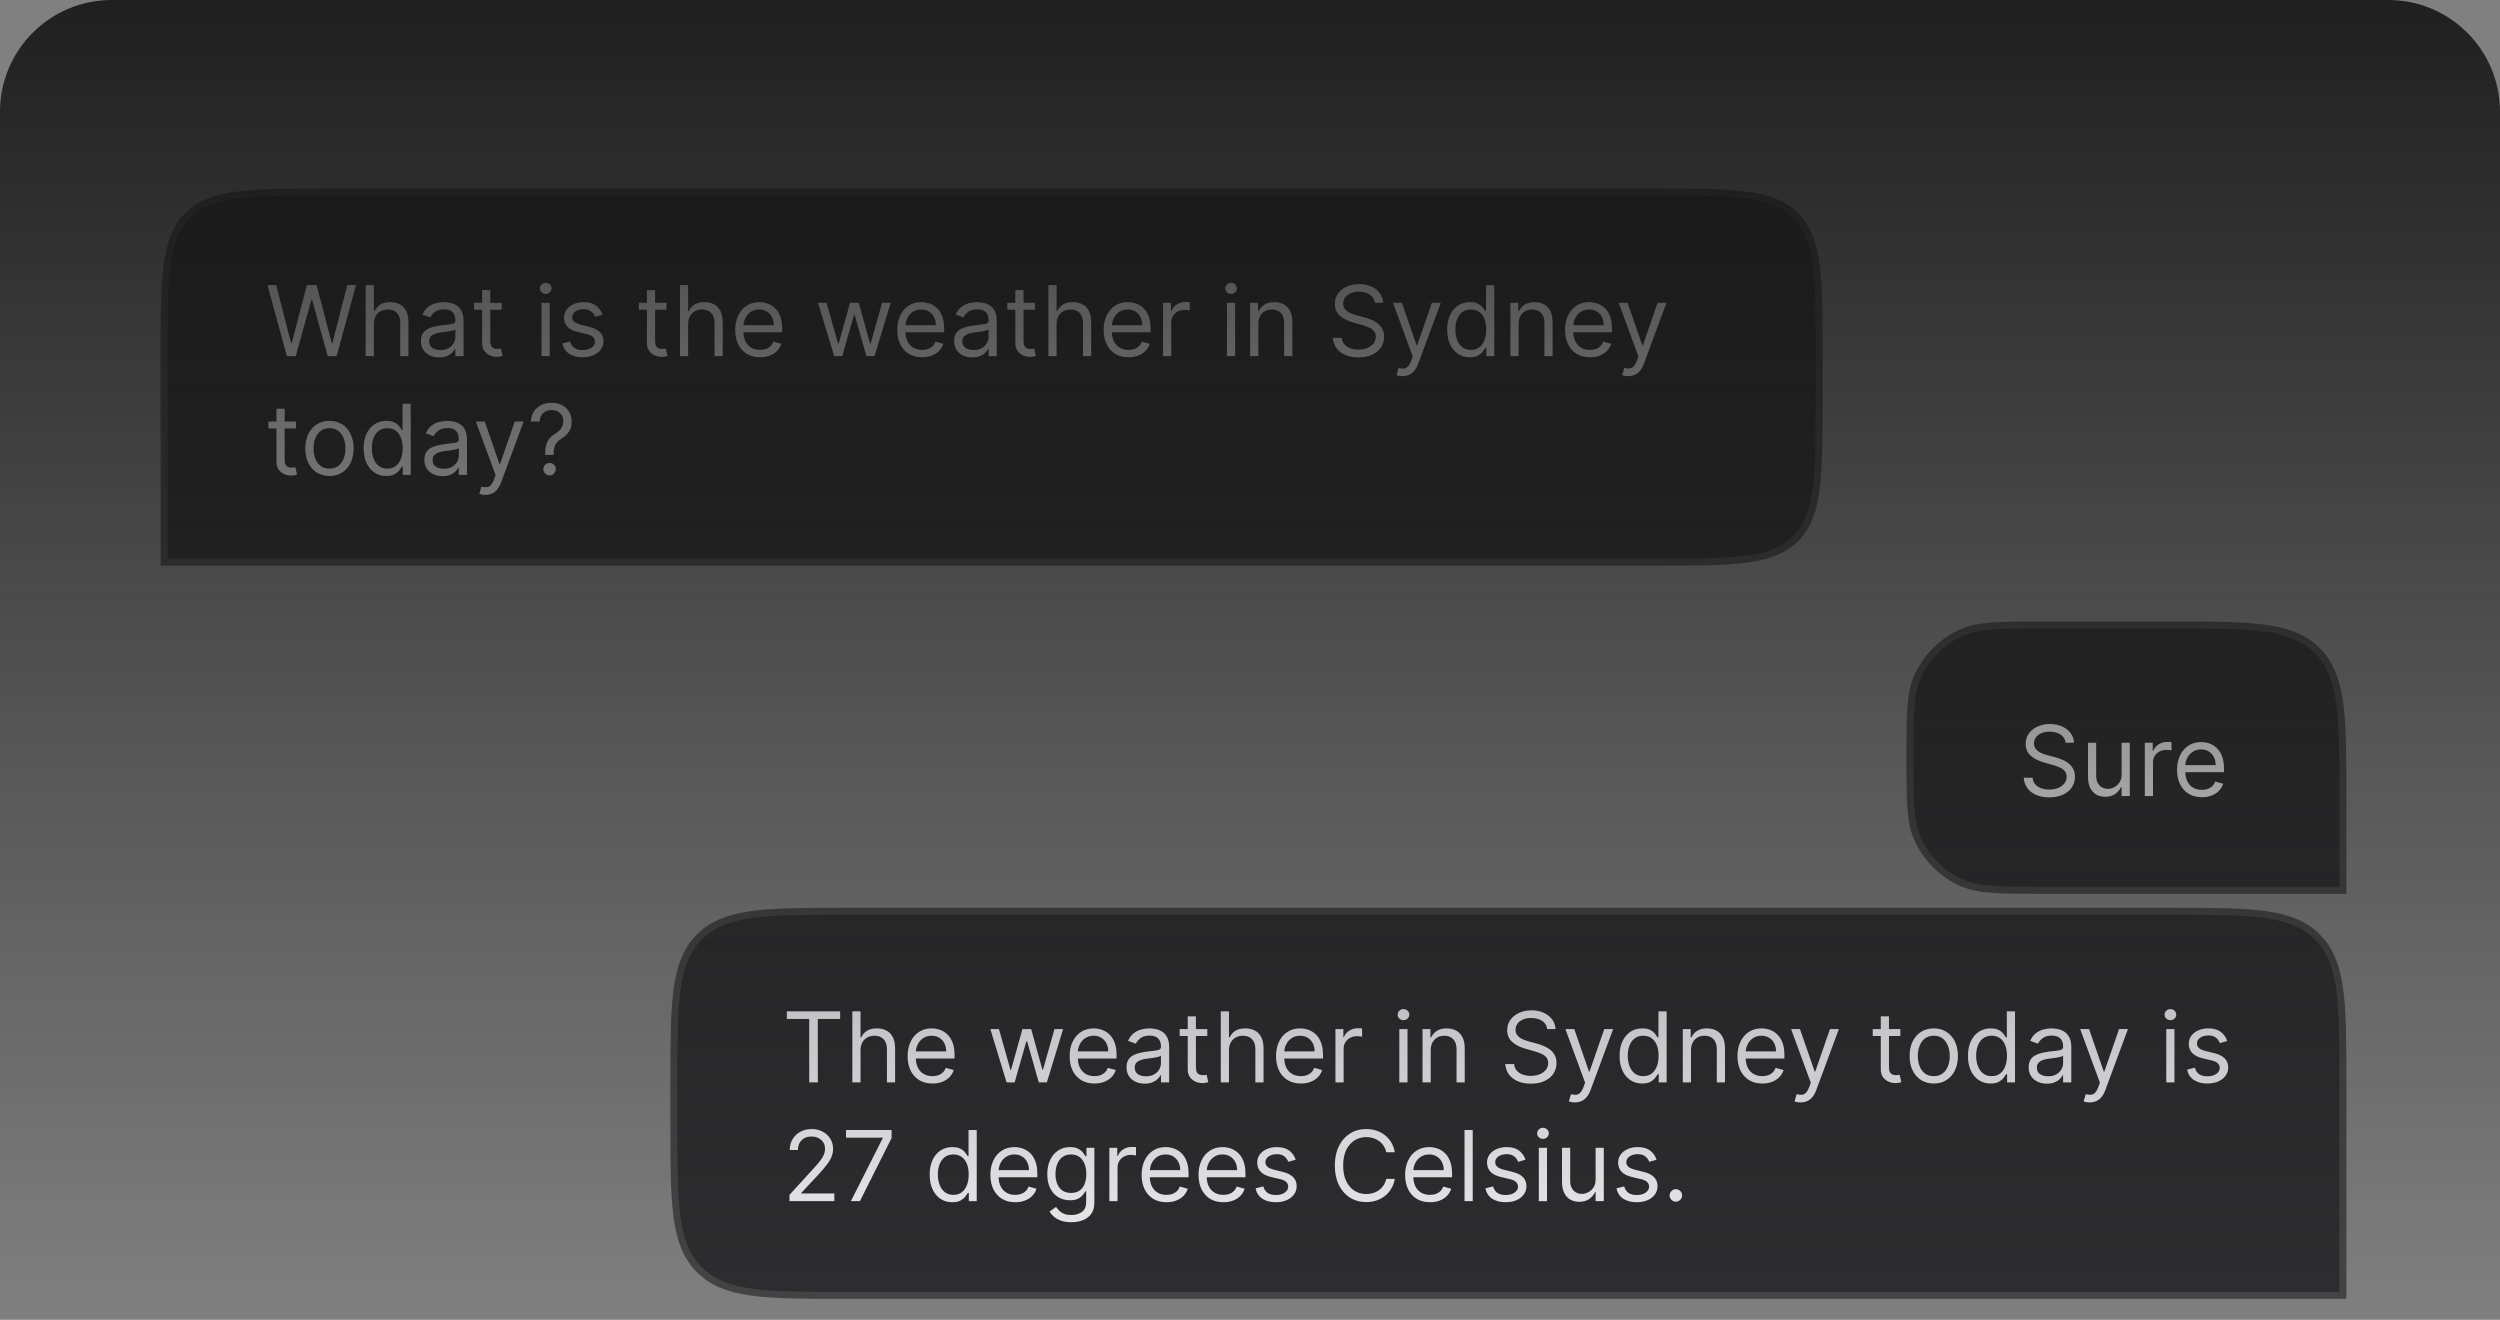 <svg width="358" height="189" viewBox="0 0 358 189" fill="none" xmlns="http://www.w3.org/2000/svg">
<rect x="0" y="0" width="358" height="189" fill="#808080" stroke="none"/>
<path d="M47 27.5H237C242.671 27.5 246.874 27.501 250.101 27.935C253.313 28.367 255.483 29.219 257.132 30.868C258.781 32.517 259.633 34.687 260.065 37.899C260.499 41.126 260.5 45.329 260.5 51V57C260.5 62.671 260.499 66.874 260.065 70.101C259.633 73.313 258.781 75.483 257.132 77.132C255.483 78.781 253.313 79.633 250.101 80.065C246.874 80.499 242.671 80.5 237 80.5H23.5V51C23.5 45.329 23.501 41.126 23.935 37.899C24.367 34.687 25.219 32.517 26.868 30.868C28.517 29.219 30.687 28.367 33.899 27.935C37.126 27.501 41.329 27.5 47 27.5Z" fill="#2D2D2F"/>
<path d="M47 27.5H237C242.671 27.5 246.874 27.501 250.101 27.935C253.313 28.367 255.483 29.219 257.132 30.868C258.781 32.517 259.633 34.687 260.065 37.899C260.499 41.126 260.5 45.329 260.5 51V57C260.5 62.671 260.499 66.874 260.065 70.101C259.633 73.313 258.781 75.483 257.132 77.132C255.483 78.781 253.313 79.633 250.101 80.065C246.874 80.499 242.671 80.5 237 80.5H23.5V51C23.5 45.329 23.501 41.126 23.935 37.899C24.367 34.687 25.219 32.517 26.868 30.868C28.517 29.219 30.687 28.367 33.899 27.935C37.126 27.501 41.329 27.5 47 27.5Z" stroke="#444446"/>
<path d="M41.082 51L38.298 40.818H39.551L41.679 49.111H41.778L43.946 40.818H45.338L47.506 49.111H47.605L49.733 40.818H50.986L48.202 51H46.929L44.682 42.886H44.602L42.355 51H41.082ZM53.536 46.406V51H52.363V40.818H53.536V44.557H53.636C53.815 44.162 54.083 43.849 54.441 43.617C54.802 43.382 55.283 43.264 55.883 43.264C56.403 43.264 56.859 43.369 57.25 43.577C57.641 43.783 57.944 44.099 58.16 44.527C58.379 44.951 58.488 45.492 58.488 46.148V51H57.315V46.227C57.315 45.621 57.157 45.152 56.842 44.82C56.531 44.486 56.098 44.318 55.545 44.318C55.16 44.318 54.816 44.399 54.511 44.562C54.209 44.724 53.97 44.961 53.795 45.273C53.622 45.584 53.536 45.962 53.536 46.406ZM62.882 51.179C62.398 51.179 61.959 51.088 61.564 50.906C61.17 50.72 60.856 50.453 60.624 50.105C60.392 49.754 60.276 49.33 60.276 48.832C60.276 48.395 60.363 48.04 60.535 47.769C60.707 47.493 60.938 47.278 61.226 47.122C61.514 46.966 61.833 46.85 62.181 46.774C62.532 46.695 62.885 46.632 63.239 46.585C63.703 46.526 64.08 46.481 64.368 46.451C64.66 46.418 64.872 46.363 65.004 46.287C65.14 46.211 65.208 46.078 65.208 45.889V45.849C65.208 45.359 65.074 44.978 64.806 44.706C64.54 44.434 64.138 44.298 63.597 44.298C63.037 44.298 62.598 44.421 62.28 44.666C61.962 44.911 61.738 45.173 61.609 45.452L60.495 45.054C60.694 44.59 60.959 44.229 61.291 43.97C61.625 43.708 61.99 43.526 62.384 43.423C62.782 43.317 63.173 43.264 63.558 43.264C63.803 43.264 64.085 43.294 64.403 43.354C64.724 43.41 65.034 43.528 65.333 43.707C65.634 43.886 65.884 44.156 66.083 44.517C66.282 44.878 66.382 45.362 66.382 45.969V51H65.208V49.966H65.149C65.069 50.132 64.936 50.309 64.751 50.498C64.565 50.687 64.318 50.847 64.01 50.98C63.702 51.113 63.326 51.179 62.882 51.179ZM63.06 50.125C63.525 50.125 63.916 50.034 64.234 49.852C64.555 49.669 64.797 49.434 64.96 49.146C65.125 48.857 65.208 48.554 65.208 48.236V47.162C65.159 47.222 65.049 47.276 64.88 47.326C64.714 47.372 64.522 47.414 64.303 47.45C64.088 47.483 63.877 47.513 63.672 47.54C63.47 47.563 63.306 47.583 63.18 47.599C62.875 47.639 62.59 47.704 62.325 47.793C62.063 47.88 61.851 48.01 61.688 48.186C61.529 48.358 61.45 48.594 61.45 48.892C61.45 49.3 61.601 49.608 61.902 49.817C62.207 50.022 62.593 50.125 63.06 50.125ZM71.844 43.364V44.358H67.887V43.364H71.844ZM69.04 41.534H70.213V48.812C70.213 49.144 70.261 49.392 70.358 49.558C70.457 49.721 70.583 49.83 70.735 49.886C70.891 49.939 71.055 49.966 71.228 49.966C71.357 49.966 71.463 49.959 71.546 49.946C71.629 49.929 71.695 49.916 71.745 49.906L71.983 50.96C71.904 50.99 71.793 51.02 71.65 51.05C71.508 51.083 71.327 51.099 71.108 51.099C70.777 51.099 70.452 51.028 70.134 50.886C69.819 50.743 69.557 50.526 69.348 50.234C69.143 49.943 69.04 49.575 69.04 49.131V41.534ZM77.546 51V43.364H78.72V51H77.546ZM78.143 42.091C77.914 42.091 77.717 42.013 77.552 41.857C77.389 41.702 77.308 41.514 77.308 41.295C77.308 41.077 77.389 40.889 77.552 40.734C77.717 40.578 77.914 40.5 78.143 40.5C78.372 40.5 78.567 40.578 78.73 40.734C78.895 40.889 78.978 41.077 78.978 41.295C78.978 41.514 78.895 41.702 78.73 41.857C78.567 42.013 78.372 42.091 78.143 42.091ZM86.278 45.074L85.224 45.372C85.158 45.197 85.06 45.026 84.931 44.86C84.805 44.691 84.632 44.552 84.413 44.443C84.195 44.333 83.915 44.278 83.573 44.278C83.106 44.278 82.717 44.386 82.405 44.602C82.097 44.814 81.943 45.084 81.943 45.412C81.943 45.704 82.049 45.934 82.261 46.103C82.473 46.272 82.804 46.413 83.255 46.526L84.389 46.804C85.071 46.97 85.58 47.223 85.915 47.565C86.25 47.903 86.417 48.339 86.417 48.872C86.417 49.31 86.291 49.701 86.039 50.045C85.791 50.39 85.443 50.662 84.995 50.861C84.548 51.06 84.027 51.159 83.434 51.159C82.655 51.159 82.011 50.99 81.5 50.652C80.99 50.314 80.667 49.82 80.531 49.17L81.644 48.892C81.75 49.303 81.951 49.611 82.246 49.817C82.544 50.022 82.934 50.125 83.414 50.125C83.961 50.125 84.395 50.009 84.717 49.777C85.042 49.542 85.204 49.26 85.204 48.932C85.204 48.667 85.111 48.445 84.926 48.266C84.74 48.083 84.455 47.947 84.07 47.858L82.798 47.56C82.098 47.394 81.585 47.137 81.257 46.789C80.932 46.438 80.769 45.999 80.769 45.472C80.769 45.041 80.89 44.66 81.132 44.328C81.377 43.997 81.711 43.736 82.132 43.548C82.556 43.359 83.036 43.264 83.573 43.264C84.329 43.264 84.922 43.43 85.353 43.761C85.787 44.093 86.096 44.53 86.278 45.074ZM95.442 43.364V44.358H91.484V43.364H95.442ZM92.638 41.534H93.811V48.812C93.811 49.144 93.859 49.392 93.955 49.558C94.055 49.721 94.181 49.83 94.333 49.886C94.489 49.939 94.653 49.966 94.825 49.966C94.954 49.966 95.061 49.959 95.144 49.946C95.226 49.929 95.293 49.916 95.342 49.906L95.581 50.96C95.501 50.99 95.39 51.02 95.248 51.05C95.105 51.083 94.925 51.099 94.706 51.099C94.374 51.099 94.05 51.028 93.731 50.886C93.417 50.743 93.155 50.526 92.946 50.234C92.74 49.943 92.638 49.575 92.638 49.131V41.534ZM98.544 46.406V51H97.371V40.818H98.544V44.557H98.644C98.822 44.162 99.091 43.849 99.449 43.617C99.81 43.382 100.291 43.264 100.891 43.264C101.411 43.264 101.867 43.369 102.258 43.577C102.649 43.783 102.952 44.099 103.168 44.527C103.386 44.951 103.496 45.492 103.496 46.148V51H102.322V46.227C102.322 45.621 102.165 45.152 101.85 44.82C101.539 44.486 101.106 44.318 100.553 44.318C100.168 44.318 99.823 44.399 99.519 44.562C99.217 44.724 98.978 44.961 98.803 45.273C98.63 45.584 98.544 45.962 98.544 46.406ZM108.844 51.159C108.108 51.159 107.473 50.997 106.94 50.672C106.41 50.344 106 49.886 105.712 49.3C105.427 48.71 105.284 48.024 105.284 47.242C105.284 46.459 105.427 45.77 105.712 45.173C106 44.573 106.401 44.106 106.915 43.771C107.432 43.433 108.035 43.264 108.725 43.264C109.122 43.264 109.515 43.331 109.903 43.463C110.291 43.596 110.644 43.811 110.962 44.109C111.28 44.404 111.534 44.795 111.722 45.283C111.911 45.77 112.006 46.37 112.006 47.082V47.58H106.119V46.565H110.813C110.813 46.135 110.727 45.75 110.554 45.412C110.385 45.074 110.143 44.807 109.828 44.611C109.517 44.416 109.149 44.318 108.725 44.318C108.257 44.318 107.853 44.434 107.512 44.666C107.173 44.895 106.913 45.193 106.731 45.561C106.549 45.929 106.458 46.323 106.458 46.744V47.42C106.458 47.997 106.557 48.486 106.756 48.887C106.958 49.285 107.238 49.588 107.596 49.797C107.954 50.002 108.37 50.105 108.844 50.105C109.152 50.105 109.431 50.062 109.679 49.976C109.931 49.886 110.148 49.754 110.33 49.578C110.513 49.399 110.654 49.177 110.753 48.912L111.887 49.23C111.767 49.615 111.567 49.953 111.285 50.244C111.003 50.533 110.655 50.758 110.241 50.92C109.827 51.08 109.361 51.159 108.844 51.159ZM119.458 51L117.132 43.364H118.365L120.015 49.21H120.095L121.725 43.364H122.978L124.589 49.19H124.669L126.319 43.364H127.552L125.225 51H124.072L122.401 45.133H122.282L120.612 51H119.458ZM132.045 51.159C131.309 51.159 130.675 50.997 130.141 50.672C129.611 50.344 129.201 49.886 128.913 49.3C128.628 48.71 128.485 48.024 128.485 47.242C128.485 46.459 128.628 45.77 128.913 45.173C129.201 44.573 129.602 44.106 130.116 43.771C130.633 43.433 131.236 43.264 131.926 43.264C132.324 43.264 132.716 43.331 133.104 43.463C133.492 43.596 133.845 43.811 134.163 44.109C134.481 44.404 134.735 44.795 134.924 45.283C135.113 45.77 135.207 46.37 135.207 47.082V47.58H129.321V46.565H134.014C134.014 46.135 133.928 45.75 133.755 45.412C133.586 45.074 133.344 44.807 133.029 44.611C132.718 44.416 132.35 44.318 131.926 44.318C131.458 44.318 131.054 44.434 130.713 44.666C130.375 44.895 130.114 45.193 129.932 45.561C129.75 45.929 129.659 46.323 129.659 46.744V47.42C129.659 47.997 129.758 48.486 129.957 48.887C130.159 49.285 130.439 49.588 130.797 49.797C131.155 50.002 131.571 50.105 132.045 50.105C132.353 50.105 132.632 50.062 132.88 49.976C133.132 49.886 133.349 49.754 133.532 49.578C133.714 49.399 133.855 49.177 133.954 48.912L135.088 49.23C134.968 49.615 134.768 49.953 134.486 50.244C134.204 50.533 133.856 50.758 133.442 50.92C133.028 51.08 132.562 51.159 132.045 51.159ZM139.239 51.179C138.755 51.179 138.316 51.088 137.922 50.906C137.527 50.72 137.214 50.453 136.982 50.105C136.75 49.754 136.634 49.33 136.634 48.832C136.634 48.395 136.72 48.04 136.892 47.769C137.065 47.493 137.295 47.278 137.583 47.122C137.872 46.966 138.19 46.85 138.538 46.774C138.889 46.695 139.242 46.632 139.597 46.585C140.061 46.526 140.437 46.481 140.725 46.451C141.017 46.418 141.229 46.363 141.362 46.287C141.498 46.211 141.566 46.078 141.566 45.889V45.849C141.566 45.359 141.431 44.978 141.163 44.706C140.898 44.434 140.495 44.298 139.955 44.298C139.395 44.298 138.956 44.421 138.637 44.666C138.319 44.911 138.096 45.173 137.966 45.452L136.853 45.054C137.051 44.59 137.317 44.229 137.648 43.97C137.983 43.708 138.347 43.526 138.742 43.423C139.14 43.317 139.531 43.264 139.915 43.264C140.16 43.264 140.442 43.294 140.76 43.354C141.082 43.41 141.392 43.528 141.69 43.707C141.992 43.886 142.242 44.156 142.441 44.517C142.64 44.878 142.739 45.362 142.739 45.969V51H141.566V49.966H141.506C141.426 50.132 141.294 50.309 141.108 50.498C140.923 50.687 140.676 50.847 140.368 50.98C140.059 51.113 139.683 51.179 139.239 51.179ZM139.418 50.125C139.882 50.125 140.273 50.034 140.591 49.852C140.913 49.669 141.155 49.434 141.317 49.146C141.483 48.857 141.566 48.554 141.566 48.236V47.162C141.516 47.222 141.407 47.276 141.238 47.326C141.072 47.372 140.88 47.414 140.661 47.45C140.445 47.483 140.235 47.513 140.029 47.54C139.827 47.563 139.663 47.583 139.537 47.599C139.232 47.639 138.947 47.704 138.682 47.793C138.42 47.88 138.208 48.01 138.046 48.186C137.887 48.358 137.807 48.594 137.807 48.892C137.807 49.3 137.958 49.608 138.26 49.817C138.565 50.022 138.951 50.125 139.418 50.125ZM148.202 43.364V44.358H144.244V43.364H148.202ZM145.398 41.534H146.571V48.812C146.571 49.144 146.619 49.392 146.715 49.558C146.814 49.721 146.94 49.83 147.093 49.886C147.249 49.939 147.413 49.966 147.585 49.966C147.714 49.966 147.82 49.959 147.903 49.946C147.986 49.929 148.052 49.916 148.102 49.906L148.341 50.96C148.261 50.99 148.15 51.02 148.008 51.05C147.865 51.083 147.684 51.099 147.466 51.099C147.134 51.099 146.809 51.028 146.491 50.886C146.176 50.743 145.915 50.526 145.706 50.234C145.5 49.943 145.398 49.575 145.398 49.131V41.534ZM151.304 46.406V51H150.131V40.818H151.304V44.557H151.403C151.582 44.162 151.851 43.849 152.209 43.617C152.57 43.382 153.05 43.264 153.65 43.264C154.171 43.264 154.626 43.369 155.018 43.577C155.409 43.783 155.712 44.099 155.927 44.527C156.146 44.951 156.256 45.492 156.256 46.148V51H155.082V46.227C155.082 45.621 154.925 45.152 154.61 44.82C154.298 44.486 153.866 44.318 153.312 44.318C152.928 44.318 152.583 44.399 152.278 44.562C151.977 44.724 151.738 44.961 151.562 45.273C151.39 45.584 151.304 45.962 151.304 46.406ZM161.604 51.159C160.868 51.159 160.233 50.997 159.7 50.672C159.169 50.344 158.76 49.886 158.472 49.3C158.187 48.71 158.044 48.024 158.044 47.242C158.044 46.459 158.187 45.77 158.472 45.173C158.76 44.573 159.161 44.106 159.675 43.771C160.192 43.433 160.795 43.264 161.484 43.264C161.882 43.264 162.275 43.331 162.663 43.463C163.05 43.596 163.403 43.811 163.722 44.109C164.04 44.404 164.293 44.795 164.482 45.283C164.671 45.77 164.766 46.37 164.766 47.082V47.58H158.879V46.565H163.572C163.572 46.135 163.486 45.75 163.314 45.412C163.145 45.074 162.903 44.807 162.588 44.611C162.277 44.416 161.909 44.318 161.484 44.318C161.017 44.318 160.613 44.434 160.271 44.666C159.933 44.895 159.673 45.193 159.491 45.561C159.308 45.929 159.217 46.323 159.217 46.744V47.42C159.217 47.997 159.317 48.486 159.516 48.887C159.718 49.285 159.998 49.588 160.356 49.797C160.714 50.002 161.13 50.105 161.604 50.105C161.912 50.105 162.19 50.062 162.439 49.976C162.691 49.886 162.908 49.754 163.09 49.578C163.272 49.399 163.413 49.177 163.513 48.912L164.646 49.23C164.527 49.615 164.326 49.953 164.045 50.244C163.763 50.533 163.415 50.758 163.001 50.92C162.586 51.08 162.121 51.159 161.604 51.159ZM166.55 51V43.364H167.684V44.517H167.763C167.903 44.139 168.155 43.833 168.519 43.597C168.884 43.362 169.295 43.244 169.752 43.244C169.838 43.244 169.946 43.246 170.075 43.249C170.205 43.253 170.302 43.258 170.369 43.264V44.457C170.329 44.447 170.238 44.432 170.095 44.413C169.956 44.389 169.808 44.378 169.653 44.378C169.281 44.378 168.95 44.456 168.658 44.611C168.37 44.764 168.141 44.976 167.972 45.248C167.807 45.516 167.724 45.823 167.724 46.168V51H166.55ZM175.697 51V43.364H176.87V51H175.697ZM176.294 42.091C176.065 42.091 175.868 42.013 175.702 41.857C175.539 41.702 175.458 41.514 175.458 41.295C175.458 41.077 175.539 40.889 175.702 40.734C175.868 40.578 176.065 40.5 176.294 40.5C176.522 40.5 176.718 40.578 176.88 40.734C177.046 40.889 177.129 41.077 177.129 41.295C177.129 41.514 177.046 41.702 176.88 41.857C176.718 42.013 176.522 42.091 176.294 42.091ZM180.192 46.406V51H179.019V43.364H180.153V44.557H180.252C180.431 44.169 180.703 43.858 181.067 43.622C181.432 43.383 181.903 43.264 182.479 43.264C182.996 43.264 183.449 43.37 183.837 43.582C184.224 43.791 184.526 44.109 184.741 44.537C184.957 44.961 185.065 45.498 185.065 46.148V51H183.891V46.227C183.891 45.627 183.736 45.16 183.424 44.825C183.112 44.487 182.685 44.318 182.141 44.318C181.767 44.318 181.432 44.399 181.137 44.562C180.845 44.724 180.615 44.961 180.446 45.273C180.277 45.584 180.192 45.962 180.192 46.406ZM196.873 43.364C196.814 42.86 196.572 42.469 196.148 42.19C195.723 41.912 195.203 41.773 194.586 41.773C194.136 41.773 193.741 41.846 193.403 41.992C193.068 42.137 192.807 42.338 192.618 42.593C192.432 42.848 192.339 43.138 192.339 43.463C192.339 43.735 192.404 43.968 192.533 44.164C192.666 44.356 192.835 44.517 193.04 44.646C193.246 44.772 193.461 44.877 193.687 44.959C193.912 45.039 194.119 45.104 194.308 45.153L195.342 45.432C195.607 45.501 195.902 45.597 196.227 45.72C196.555 45.843 196.868 46.01 197.167 46.222C197.468 46.431 197.717 46.7 197.912 47.028C198.108 47.356 198.206 47.758 198.206 48.236C198.206 48.786 198.062 49.283 197.773 49.727C197.488 50.171 197.071 50.524 196.52 50.786C195.974 51.048 195.309 51.179 194.527 51.179C193.798 51.179 193.166 51.061 192.633 50.826C192.102 50.591 191.685 50.263 191.38 49.842C191.078 49.421 190.907 48.932 190.868 48.375H192.14C192.174 48.76 192.303 49.078 192.528 49.33C192.757 49.578 193.045 49.764 193.393 49.886C193.745 50.006 194.122 50.065 194.527 50.065C194.997 50.065 195.42 49.989 195.795 49.837C196.169 49.681 196.466 49.465 196.684 49.19C196.903 48.912 197.013 48.587 197.013 48.216C197.013 47.878 196.918 47.603 196.729 47.391C196.54 47.178 196.292 47.006 195.983 46.874C195.675 46.741 195.342 46.625 194.984 46.526L193.731 46.168C192.936 45.939 192.306 45.612 191.842 45.188C191.378 44.764 191.146 44.209 191.146 43.523C191.146 42.953 191.3 42.456 191.608 42.031C191.92 41.604 192.338 41.272 192.861 41.037C193.388 40.798 193.977 40.679 194.626 40.679C195.282 40.679 195.866 40.797 196.376 41.032C196.887 41.264 197.291 41.582 197.589 41.986C197.891 42.391 198.05 42.85 198.067 43.364H196.873ZM200.83 53.864C200.631 53.864 200.453 53.847 200.298 53.814C200.142 53.784 200.034 53.754 199.974 53.724L200.273 52.69C200.558 52.763 200.81 52.79 201.028 52.77C201.247 52.75 201.441 52.652 201.61 52.477C201.782 52.304 201.94 52.024 202.082 51.636L202.301 51.04L199.477 43.364H200.75L202.858 49.449H202.938L205.045 43.364H206.318L203.077 52.114C202.931 52.508 202.75 52.834 202.535 53.093C202.319 53.355 202.069 53.549 201.784 53.675C201.502 53.801 201.184 53.864 200.83 53.864ZM210.477 51.159C209.841 51.159 209.279 50.998 208.792 50.677C208.304 50.352 207.923 49.895 207.648 49.305C207.373 48.711 207.235 48.01 207.235 47.202C207.235 46.4 207.373 45.704 207.648 45.114C207.923 44.524 208.306 44.068 208.797 43.746C209.287 43.425 209.854 43.264 210.497 43.264C210.994 43.264 211.387 43.347 211.675 43.513C211.967 43.675 212.189 43.861 212.341 44.07C212.497 44.275 212.618 44.444 212.704 44.577H212.804V40.818H213.977V51H212.843V49.827H212.704C212.618 49.966 212.495 50.142 212.336 50.354C212.177 50.562 211.95 50.75 211.655 50.916C211.36 51.078 210.967 51.159 210.477 51.159ZM210.636 50.105C211.107 50.105 211.504 49.983 211.829 49.737C212.154 49.489 212.401 49.146 212.57 48.708C212.739 48.267 212.824 47.758 212.824 47.182C212.824 46.612 212.741 46.113 212.575 45.685C212.409 45.255 212.164 44.92 211.839 44.681C211.514 44.439 211.113 44.318 210.636 44.318C210.139 44.318 209.725 44.446 209.393 44.701C209.065 44.953 208.818 45.296 208.652 45.73C208.49 46.161 208.409 46.645 208.409 47.182C208.409 47.725 208.492 48.219 208.657 48.663C208.826 49.104 209.075 49.456 209.403 49.717C209.734 49.976 210.145 50.105 210.636 50.105ZM217.462 46.406V51H216.289V43.364H217.422V44.557H217.522C217.701 44.169 217.972 43.858 218.337 43.622C218.702 43.383 219.172 43.264 219.749 43.264C220.266 43.264 220.718 43.37 221.106 43.582C221.494 43.791 221.796 44.109 222.011 44.537C222.226 44.961 222.334 45.498 222.334 46.148V51H221.161V46.227C221.161 45.627 221.005 45.16 220.694 44.825C220.382 44.487 219.954 44.318 219.411 44.318C219.036 44.318 218.702 44.399 218.407 44.562C218.115 44.724 217.885 44.961 217.716 45.273C217.547 45.584 217.462 45.962 217.462 46.406ZM227.68 51.159C226.944 51.159 226.309 50.997 225.776 50.672C225.245 50.344 224.836 49.886 224.548 49.3C224.263 48.71 224.12 48.024 224.12 47.242C224.12 46.459 224.263 45.77 224.548 45.173C224.836 44.573 225.237 44.106 225.751 43.771C226.268 43.433 226.871 43.264 227.561 43.264C227.958 43.264 228.351 43.331 228.739 43.463C229.127 43.596 229.48 43.811 229.798 44.109C230.116 44.404 230.369 44.795 230.558 45.283C230.747 45.77 230.842 46.37 230.842 47.082V47.58H224.955V46.565H229.649C229.649 46.135 229.562 45.75 229.39 45.412C229.221 45.074 228.979 44.807 228.664 44.611C228.353 44.416 227.985 44.318 227.561 44.318C227.093 44.318 226.689 44.434 226.347 44.666C226.009 44.895 225.749 45.193 225.567 45.561C225.385 45.929 225.294 46.323 225.294 46.744V47.42C225.294 47.997 225.393 48.486 225.592 48.887C225.794 49.285 226.074 49.588 226.432 49.797C226.79 50.002 227.206 50.105 227.68 50.105C227.988 50.105 228.267 50.062 228.515 49.976C228.767 49.886 228.984 49.754 229.166 49.578C229.349 49.399 229.49 49.177 229.589 48.912L230.722 49.23C230.603 49.615 230.403 49.953 230.121 50.244C229.839 50.533 229.491 50.758 229.077 50.92C228.663 51.08 228.197 51.159 227.68 51.159ZM233.15 53.864C232.951 53.864 232.774 53.847 232.618 53.814C232.462 53.784 232.354 53.754 232.295 53.724L232.593 52.69C232.878 52.763 233.13 52.79 233.349 52.77C233.567 52.75 233.761 52.652 233.93 52.477C234.103 52.304 234.26 52.024 234.403 51.636L234.621 51.04L231.798 43.364H233.07L235.178 49.449H235.258L237.366 43.364H238.638L235.397 52.114C235.251 52.508 235.071 52.834 234.855 53.093C234.64 53.355 234.389 53.549 234.104 53.675C233.823 53.801 233.504 53.864 233.15 53.864ZM42.395 60.364V61.358H38.438V60.364H42.395ZM39.591 58.534H40.764V65.812C40.764 66.144 40.812 66.392 40.908 66.558C41.008 66.721 41.134 66.83 41.286 66.886C41.442 66.939 41.606 66.966 41.778 66.966C41.908 66.966 42.014 66.959 42.097 66.946C42.179 66.93 42.246 66.916 42.295 66.906L42.534 67.96C42.455 67.99 42.343 68.02 42.201 68.05C42.059 68.083 41.878 68.099 41.659 68.099C41.328 68.099 41.003 68.028 40.685 67.886C40.37 67.743 40.108 67.526 39.899 67.234C39.694 66.943 39.591 66.575 39.591 66.131V58.534ZM47.18 68.159C46.491 68.159 45.886 67.995 45.365 67.667C44.848 67.339 44.444 66.88 44.152 66.29C43.864 65.7 43.72 65.01 43.72 64.222C43.72 63.426 43.864 62.732 44.152 62.139C44.444 61.545 44.848 61.084 45.365 60.756C45.886 60.428 46.491 60.264 47.18 60.264C47.869 60.264 48.473 60.428 48.99 60.756C49.51 61.084 49.914 61.545 50.203 62.139C50.494 62.732 50.64 63.426 50.64 64.222C50.64 65.01 50.494 65.7 50.203 66.29C49.914 66.88 49.51 67.339 48.99 67.667C48.473 67.995 47.869 68.159 47.18 68.159ZM47.18 67.105C47.704 67.105 48.135 66.971 48.473 66.702C48.811 66.434 49.061 66.081 49.223 65.644C49.386 65.206 49.467 64.732 49.467 64.222C49.467 63.711 49.386 63.236 49.223 62.795C49.061 62.354 48.811 61.998 48.473 61.726C48.135 61.454 47.704 61.318 47.18 61.318C46.656 61.318 46.225 61.454 45.887 61.726C45.549 61.998 45.299 62.354 45.137 62.795C44.974 63.236 44.893 63.711 44.893 64.222C44.893 64.732 44.974 65.206 45.137 65.644C45.299 66.081 45.549 66.434 45.887 66.702C46.225 66.971 46.656 67.105 47.18 67.105ZM55.315 68.159C54.678 68.159 54.117 67.998 53.629 67.677C53.142 67.352 52.761 66.895 52.486 66.305C52.211 65.711 52.073 65.01 52.073 64.202C52.073 63.4 52.211 62.704 52.486 62.114C52.761 61.524 53.144 61.068 53.634 60.746C54.125 60.425 54.692 60.264 55.335 60.264C55.832 60.264 56.225 60.347 56.513 60.513C56.805 60.675 57.027 60.861 57.179 61.07C57.335 61.275 57.456 61.444 57.542 61.577H57.642V57.818H58.815V68H57.681V66.827H57.542C57.456 66.966 57.333 67.142 57.174 67.354C57.015 67.562 56.788 67.75 56.493 67.915C56.198 68.078 55.805 68.159 55.315 68.159ZM55.474 67.105C55.944 67.105 56.342 66.983 56.667 66.737C56.992 66.489 57.239 66.146 57.408 65.708C57.577 65.267 57.661 64.758 57.661 64.182C57.661 63.612 57.578 63.113 57.413 62.685C57.247 62.255 57.002 61.92 56.677 61.681C56.352 61.439 55.951 61.318 55.474 61.318C54.977 61.318 54.562 61.446 54.231 61.701C53.903 61.953 53.656 62.296 53.49 62.73C53.328 63.161 53.247 63.645 53.247 64.182C53.247 64.725 53.33 65.219 53.495 65.663C53.664 66.104 53.913 66.456 54.241 66.717C54.572 66.976 54.983 67.105 55.474 67.105ZM63.374 68.179C62.89 68.179 62.451 68.088 62.056 67.906C61.662 67.72 61.349 67.453 61.117 67.105C60.885 66.754 60.769 66.329 60.769 65.832C60.769 65.395 60.855 65.04 61.027 64.769C61.2 64.493 61.43 64.278 61.718 64.122C62.007 63.966 62.325 63.85 62.673 63.774C63.024 63.695 63.377 63.632 63.732 63.585C64.196 63.526 64.572 63.481 64.86 63.451C65.152 63.418 65.364 63.363 65.497 63.287C65.632 63.211 65.701 63.078 65.701 62.889V62.849C65.701 62.359 65.566 61.978 65.298 61.706C65.033 61.434 64.63 61.298 64.09 61.298C63.529 61.298 63.09 61.421 62.772 61.666C62.454 61.911 62.23 62.173 62.101 62.452L60.987 62.054C61.186 61.59 61.451 61.229 61.783 60.97C62.118 60.708 62.482 60.526 62.877 60.423C63.274 60.317 63.665 60.264 64.05 60.264C64.295 60.264 64.577 60.294 64.895 60.354C65.217 60.41 65.526 60.528 65.825 60.707C66.126 60.886 66.377 61.156 66.576 61.517C66.774 61.878 66.874 62.362 66.874 62.969V68H65.701V66.966H65.641C65.561 67.132 65.429 67.309 65.243 67.498C65.058 67.687 64.811 67.847 64.502 67.98C64.194 68.113 63.818 68.179 63.374 68.179ZM63.553 67.125C64.017 67.125 64.408 67.034 64.726 66.852C65.047 66.669 65.29 66.434 65.452 66.146C65.618 65.857 65.701 65.554 65.701 65.236V64.162C65.651 64.222 65.541 64.276 65.372 64.326C65.207 64.372 65.014 64.414 64.796 64.45C64.58 64.483 64.37 64.513 64.164 64.54C63.962 64.563 63.798 64.583 63.672 64.599C63.367 64.639 63.082 64.704 62.817 64.793C62.555 64.879 62.343 65.01 62.181 65.186C62.022 65.358 61.942 65.594 61.942 65.892C61.942 66.3 62.093 66.608 62.394 66.817C62.699 67.022 63.085 67.125 63.553 67.125ZM69.498 70.864C69.299 70.864 69.121 70.847 68.966 70.814C68.81 70.784 68.702 70.754 68.642 70.724L68.941 69.69C69.226 69.763 69.478 69.79 69.696 69.77C69.915 69.75 70.109 69.652 70.278 69.477C70.45 69.304 70.608 69.024 70.75 68.636L70.969 68.04L68.145 60.364H69.418L71.526 66.449H71.606L73.713 60.364H74.986L71.745 69.114C71.599 69.508 71.418 69.835 71.203 70.093C70.987 70.355 70.737 70.549 70.452 70.675C70.17 70.801 69.852 70.864 69.498 70.864ZM78.066 65.136V65.077C78.073 64.444 78.139 63.94 78.265 63.565C78.391 63.191 78.57 62.888 78.802 62.656C79.034 62.423 79.312 62.21 79.637 62.014C79.833 61.895 80.008 61.754 80.164 61.592C80.32 61.426 80.442 61.235 80.532 61.02C80.625 60.804 80.671 60.566 80.671 60.304C80.671 59.979 80.595 59.697 80.442 59.459C80.29 59.22 80.086 59.036 79.831 58.907C79.576 58.778 79.292 58.713 78.981 58.713C78.709 58.713 78.447 58.769 78.195 58.882C77.943 58.995 77.733 59.172 77.564 59.414C77.395 59.656 77.297 59.972 77.271 60.364H76.018C76.044 59.8 76.19 59.318 76.455 58.917C76.724 58.516 77.077 58.209 77.514 57.997C77.955 57.785 78.444 57.679 78.981 57.679C79.564 57.679 80.071 57.795 80.502 58.027C80.936 58.259 81.271 58.577 81.506 58.981C81.745 59.386 81.864 59.847 81.864 60.364C81.864 60.728 81.808 61.058 81.695 61.353C81.586 61.648 81.427 61.911 81.218 62.144C81.013 62.376 80.764 62.581 80.472 62.76C80.181 62.942 79.947 63.135 79.771 63.337C79.596 63.535 79.468 63.773 79.388 64.048C79.309 64.323 79.266 64.666 79.259 65.077V65.136H78.066ZM78.702 68.079C78.457 68.079 78.247 67.992 78.071 67.816C77.895 67.64 77.808 67.43 77.808 67.185C77.808 66.939 77.895 66.729 78.071 66.553C78.247 66.378 78.457 66.29 78.702 66.29C78.948 66.29 79.158 66.378 79.334 66.553C79.51 66.729 79.597 66.939 79.597 67.185C79.597 67.347 79.556 67.496 79.473 67.632C79.394 67.768 79.286 67.877 79.15 67.96C79.017 68.04 78.868 68.079 78.702 68.079Z" fill="#F2F2F7"/>
<path d="M335 127.5H335.5V127V114V113.96C335.5 108.337 335.5 104.067 335.056 100.766C334.609 97.443 333.705 95.027 331.839 93.161C329.973 91.295 327.557 90.391 324.234 89.944C320.933 89.5 316.663 89.5 311.04 89.5H311H292.5H292.479C289.466 89.5 287.178 89.5 285.349 89.635C283.511 89.771 282.097 90.045 280.841 90.614C278.079 91.866 275.866 94.079 274.614 96.841C274.045 98.097 273.771 99.511 273.635 101.349C273.5 103.178 273.5 105.466 273.5 108.479V108.5V108.521C273.5 111.534 273.5 113.822 273.635 115.651C273.771 117.489 274.045 118.903 274.614 120.159C275.866 122.921 278.079 125.134 280.841 126.386C282.097 126.955 283.511 127.229 285.349 127.365C287.178 127.5 289.466 127.5 292.479 127.5H292.5H335Z" fill="#2D2D2F"/>
<path d="M335 127.5H335.5V127V114V113.96C335.5 108.337 335.5 104.067 335.056 100.766C334.609 97.443 333.705 95.027 331.839 93.161C329.973 91.295 327.557 90.391 324.234 89.944C320.933 89.5 316.663 89.5 311.04 89.5H311H292.5H292.479C289.466 89.5 287.178 89.5 285.349 89.635C283.511 89.771 282.097 90.045 280.841 90.614C278.079 91.866 275.866 94.079 274.614 96.841C274.045 98.097 273.771 99.511 273.635 101.349C273.5 103.178 273.5 105.466 273.5 108.479V108.5V108.521C273.5 111.534 273.5 113.822 273.635 115.651C273.771 117.489 274.045 118.903 274.614 120.159C275.866 122.921 278.079 125.134 280.841 126.386C282.097 126.955 283.511 127.229 285.349 127.365C287.178 127.5 289.466 127.5 292.479 127.5H292.5H335Z" stroke="#444446"/>
<path d="M295.801 106.364C295.741 105.86 295.5 105.469 295.075 105.19C294.651 104.912 294.131 104.773 293.514 104.773C293.063 104.773 292.669 104.846 292.331 104.991C291.996 105.137 291.734 105.338 291.545 105.593C291.36 105.848 291.267 106.138 291.267 106.463C291.267 106.735 291.332 106.969 291.461 107.164C291.594 107.356 291.763 107.517 291.968 107.646C292.174 107.772 292.389 107.877 292.614 107.96C292.84 108.039 293.047 108.104 293.236 108.153L294.27 108.432C294.535 108.501 294.83 108.598 295.155 108.72C295.483 108.843 295.796 109.01 296.094 109.222C296.396 109.431 296.645 109.7 296.84 110.028C297.036 110.356 297.134 110.759 297.134 111.236C297.134 111.786 296.989 112.283 296.701 112.727C296.416 113.171 295.998 113.524 295.448 113.786C294.901 114.048 294.237 114.179 293.455 114.179C292.725 114.179 292.094 114.061 291.56 113.826C291.03 113.591 290.612 113.263 290.308 112.842C290.006 112.421 289.835 111.932 289.795 111.375H291.068C291.101 111.759 291.231 112.078 291.456 112.33C291.685 112.578 291.973 112.764 292.321 112.886C292.672 113.006 293.05 113.065 293.455 113.065C293.925 113.065 294.348 112.989 294.722 112.837C295.097 112.681 295.393 112.465 295.612 112.19C295.831 111.912 295.94 111.587 295.94 111.216C295.94 110.878 295.846 110.603 295.657 110.391C295.468 110.179 295.219 110.006 294.911 109.874C294.603 109.741 294.27 109.625 293.912 109.526L292.659 109.168C291.864 108.939 291.234 108.612 290.77 108.188C290.306 107.764 290.074 107.209 290.074 106.523C290.074 105.953 290.228 105.455 290.536 105.031C290.848 104.604 291.265 104.272 291.789 104.037C292.316 103.798 292.904 103.679 293.554 103.679C294.21 103.679 294.794 103.797 295.304 104.032C295.814 104.264 296.219 104.582 296.517 104.987C296.819 105.391 296.978 105.85 296.994 106.364H295.801ZM303.814 110.878V106.364H304.987V114H303.814V112.707H303.735C303.556 113.095 303.277 113.425 302.899 113.697C302.521 113.965 302.044 114.099 301.468 114.099C300.99 114.099 300.566 113.995 300.195 113.786C299.824 113.574 299.532 113.256 299.32 112.832C299.108 112.404 299.002 111.866 299.002 111.216V106.364H300.175V111.136C300.175 111.693 300.331 112.137 300.642 112.469C300.957 112.8 301.358 112.966 301.845 112.966C302.137 112.966 302.434 112.891 302.735 112.742C303.04 112.593 303.295 112.364 303.501 112.056C303.71 111.748 303.814 111.355 303.814 110.878ZM307.136 114V106.364H308.27V107.517H308.349C308.489 107.139 308.741 106.833 309.105 106.597C309.47 106.362 309.881 106.244 310.338 106.244C310.424 106.244 310.532 106.246 310.661 106.249C310.79 106.253 310.888 106.258 310.955 106.264V107.457C310.915 107.447 310.824 107.433 310.681 107.413C310.542 107.389 310.394 107.378 310.239 107.378C309.867 107.378 309.536 107.456 309.244 107.612C308.956 107.764 308.727 107.976 308.558 108.248C308.393 108.516 308.31 108.823 308.31 109.168V114H307.136ZM315.315 114.159C314.579 114.159 313.944 113.997 313.411 113.672C312.88 113.344 312.471 112.886 312.183 112.3C311.897 111.71 311.755 111.024 311.755 110.241C311.755 109.459 311.897 108.77 312.183 108.173C312.471 107.573 312.872 107.106 313.386 106.771C313.903 106.433 314.506 106.264 315.195 106.264C315.593 106.264 315.986 106.33 316.374 106.463C316.761 106.596 317.114 106.811 317.433 107.109C317.751 107.404 318.004 107.795 318.193 108.283C318.382 108.77 318.477 109.37 318.477 110.082V110.58H312.59V109.565H317.283C317.283 109.134 317.197 108.75 317.025 108.412C316.856 108.074 316.614 107.807 316.299 107.612C315.987 107.416 315.62 107.318 315.195 107.318C314.728 107.318 314.324 107.434 313.982 107.666C313.644 107.895 313.384 108.193 313.202 108.561C313.019 108.929 312.928 109.323 312.928 109.744V110.42C312.928 110.997 313.028 111.486 313.227 111.887C313.429 112.285 313.709 112.588 314.067 112.797C314.425 113.002 314.841 113.105 315.315 113.105C315.623 113.105 315.901 113.062 316.15 112.976C316.402 112.886 316.619 112.754 316.801 112.578C316.983 112.399 317.124 112.177 317.224 111.912L318.357 112.23C318.238 112.615 318.037 112.953 317.756 113.244C317.474 113.533 317.126 113.758 316.712 113.92C316.297 114.08 315.832 114.159 315.315 114.159Z" fill="#F2F2F7"/>
<path d="M335 185.5H335.5V185V155V154.96C335.5 149.337 335.5 145.067 335.056 141.766C334.609 138.443 333.705 136.027 331.839 134.161C329.973 132.295 327.557 131.391 324.234 130.944C320.933 130.5 316.663 130.5 311.04 130.5H311H121H120.96C115.337 130.5 111.067 130.5 107.766 130.944C104.443 131.391 102.027 132.295 100.161 134.161C98.295 136.027 97.391 138.443 96.944 141.766C96.5 145.067 96.5 149.337 96.5 154.96V155V161V161.04C96.5 166.663 96.5 170.933 96.944 174.234C97.391 177.557 98.295 179.973 100.161 181.839C102.027 183.705 104.443 184.609 107.766 185.056C111.067 185.5 115.337 185.5 120.96 185.5H121H335Z" fill="#2D2D2F"/>
<path d="M335 185.5H335.5V185V155V154.96C335.5 149.337 335.5 145.067 335.056 141.766C334.609 138.443 333.705 136.027 331.839 134.161C329.973 132.295 327.557 131.391 324.234 130.944C320.933 130.5 316.663 130.5 311.04 130.5H311H121H120.96C115.337 130.5 111.067 130.5 107.766 130.944C104.443 131.391 102.027 132.295 100.161 134.161C98.295 136.027 97.391 138.443 96.944 141.766C96.5 145.067 96.5 149.337 96.5 154.96V155V161V161.04C96.5 166.663 96.5 170.933 96.944 174.234C97.391 177.557 98.295 179.973 100.161 181.839C102.027 183.705 104.443 184.609 107.766 185.056C111.067 185.5 115.337 185.5 120.96 185.5H121H335Z" stroke="#444446"/>
<path d="M112.676 145.912V144.818H120.312V145.912H117.111V155H115.878V145.912H112.676ZM123.23 150.406V155H122.056V144.818H123.23V148.557H123.329C123.508 148.162 123.776 147.849 124.134 147.617C124.496 147.382 124.976 147.264 125.576 147.264C126.097 147.264 126.552 147.369 126.943 147.577C127.334 147.783 127.638 148.099 127.853 148.527C128.072 148.951 128.181 149.491 128.181 150.148V155H127.008V150.227C127.008 149.621 126.851 149.152 126.536 148.82C126.224 148.486 125.792 148.318 125.238 148.318C124.854 148.318 124.509 148.399 124.204 148.562C123.902 148.724 123.664 148.961 123.488 149.273C123.316 149.584 123.23 149.962 123.23 150.406ZM133.529 155.159C132.794 155.159 132.159 154.997 131.625 154.672C131.095 154.344 130.686 153.886 130.397 153.3C130.112 152.71 129.97 152.024 129.97 151.241C129.97 150.459 130.112 149.77 130.397 149.173C130.686 148.573 131.087 148.106 131.6 147.771C132.118 147.433 132.721 147.264 133.41 147.264C133.808 147.264 134.201 147.33 134.588 147.463C134.976 147.596 135.329 147.811 135.647 148.109C135.966 148.404 136.219 148.795 136.408 149.283C136.597 149.77 136.691 150.37 136.691 151.082V151.58H130.805V150.565H135.498C135.498 150.134 135.412 149.75 135.24 149.412C135.071 149.074 134.829 148.807 134.514 148.612C134.202 148.416 133.834 148.318 133.41 148.318C132.943 148.318 132.538 148.434 132.197 148.666C131.859 148.895 131.599 149.193 131.417 149.561C131.234 149.929 131.143 150.323 131.143 150.744V151.42C131.143 151.997 131.243 152.486 131.441 152.887C131.644 153.285 131.924 153.588 132.282 153.797C132.64 154.002 133.056 154.105 133.529 154.105C133.838 154.105 134.116 154.062 134.365 153.976C134.617 153.886 134.834 153.754 135.016 153.578C135.198 153.399 135.339 153.177 135.439 152.912L136.572 153.23C136.453 153.615 136.252 153.953 135.971 154.244C135.689 154.533 135.341 154.758 134.926 154.92C134.512 155.08 134.047 155.159 133.529 155.159ZM144.144 155L141.817 147.364H143.05L144.701 153.21H144.78L146.411 147.364H147.664L149.275 153.19H149.354L151.005 147.364H152.238L149.911 155H148.757L147.087 149.134H146.968L145.297 155H144.144ZM156.731 155.159C155.995 155.159 155.36 154.997 154.827 154.672C154.296 154.344 153.887 153.886 153.599 153.3C153.314 152.71 153.171 152.024 153.171 151.241C153.171 150.459 153.314 149.77 153.599 149.173C153.887 148.573 154.288 148.106 154.802 147.771C155.319 147.433 155.922 147.264 156.611 147.264C157.009 147.264 157.402 147.33 157.79 147.463C158.177 147.596 158.53 147.811 158.849 148.109C159.167 148.404 159.42 148.795 159.609 149.283C159.798 149.77 159.893 150.37 159.893 151.082V151.58H154.006V150.565H158.699C158.699 150.134 158.613 149.75 158.441 149.412C158.272 149.074 158.03 148.807 157.715 148.612C157.403 148.416 157.036 148.318 156.611 148.318C156.144 148.318 155.74 148.434 155.398 148.666C155.06 148.895 154.8 149.193 154.618 149.561C154.435 149.929 154.344 150.323 154.344 150.744V151.42C154.344 151.997 154.444 152.486 154.643 152.887C154.845 153.285 155.125 153.588 155.483 153.797C155.841 154.002 156.257 154.105 156.731 154.105C157.039 154.105 157.317 154.062 157.566 153.976C157.818 153.886 158.035 153.754 158.217 153.578C158.399 153.399 158.54 153.177 158.64 152.912L159.773 153.23C159.654 153.615 159.453 153.953 159.172 154.244C158.89 154.533 158.542 154.758 158.128 154.92C157.713 155.08 157.248 155.159 156.731 155.159ZM163.925 155.179C163.441 155.179 163.001 155.088 162.607 154.906C162.213 154.72 161.899 154.453 161.667 154.105C161.435 153.754 161.319 153.33 161.319 152.832C161.319 152.395 161.406 152.04 161.578 151.768C161.75 151.493 161.981 151.278 162.269 151.122C162.557 150.966 162.876 150.85 163.224 150.774C163.575 150.695 163.928 150.632 164.282 150.585C164.747 150.526 165.123 150.481 165.411 150.451C165.703 150.418 165.915 150.363 166.047 150.287C166.183 150.211 166.251 150.078 166.251 149.889V149.849C166.251 149.359 166.117 148.978 165.849 148.706C165.583 148.434 165.181 148.298 164.64 148.298C164.08 148.298 163.641 148.421 163.323 148.666C163.005 148.911 162.781 149.173 162.652 149.452L161.538 149.054C161.737 148.59 162.002 148.229 162.334 147.97C162.668 147.708 163.033 147.526 163.427 147.423C163.825 147.317 164.216 147.264 164.601 147.264C164.846 147.264 165.128 147.294 165.446 147.354C165.767 147.41 166.077 147.528 166.376 147.707C166.677 147.886 166.927 148.156 167.126 148.517C167.325 148.878 167.425 149.362 167.425 149.969V155H166.251V153.966H166.192C166.112 154.132 165.979 154.309 165.794 154.498C165.608 154.687 165.361 154.848 165.053 154.98C164.745 155.113 164.369 155.179 163.925 155.179ZM164.104 154.125C164.568 154.125 164.959 154.034 165.277 153.852C165.598 153.669 165.84 153.434 166.003 153.146C166.168 152.857 166.251 152.554 166.251 152.236V151.162C166.202 151.222 166.092 151.276 165.923 151.326C165.757 151.372 165.565 151.414 165.346 151.45C165.131 151.483 164.921 151.513 164.715 151.54C164.513 151.563 164.349 151.583 164.223 151.599C163.918 151.639 163.633 151.704 163.368 151.793C163.106 151.879 162.894 152.01 162.731 152.186C162.572 152.358 162.493 152.594 162.493 152.892C162.493 153.3 162.644 153.608 162.945 153.817C163.25 154.022 163.636 154.125 164.104 154.125ZM172.887 147.364V148.358H168.93V147.364H172.887ZM170.083 145.534H171.256V152.812C171.256 153.144 171.304 153.393 171.401 153.558C171.5 153.721 171.626 153.83 171.778 153.886C171.934 153.939 172.098 153.966 172.271 153.966C172.4 153.966 172.506 153.959 172.589 153.946C172.672 153.929 172.738 153.916 172.788 153.906L173.026 154.96C172.947 154.99 172.836 155.02 172.693 155.05C172.551 155.083 172.37 155.099 172.151 155.099C171.82 155.099 171.495 155.028 171.177 154.886C170.862 154.743 170.6 154.526 170.391 154.234C170.186 153.943 170.083 153.575 170.083 153.131V145.534ZM175.989 150.406V155H174.816V144.818H175.989V148.557H176.089C176.268 148.162 176.536 147.849 176.894 147.617C177.255 147.382 177.736 147.264 178.336 147.264C178.856 147.264 179.312 147.369 179.703 147.577C180.094 147.783 180.397 148.099 180.613 148.527C180.832 148.951 180.941 149.491 180.941 150.148V155H179.768V150.227C179.768 149.621 179.61 149.152 179.295 148.82C178.984 148.486 178.551 148.318 177.998 148.318C177.613 148.318 177.269 148.399 176.964 148.562C176.662 148.724 176.424 148.961 176.248 149.273C176.076 149.584 175.989 149.962 175.989 150.406ZM186.289 155.159C185.553 155.159 184.919 154.997 184.385 154.672C183.855 154.344 183.445 153.886 183.157 153.3C182.872 152.71 182.73 152.024 182.73 151.241C182.73 150.459 182.872 149.77 183.157 149.173C183.445 148.573 183.847 148.106 184.36 147.771C184.877 147.433 185.481 147.264 186.17 147.264C186.568 147.264 186.96 147.33 187.348 147.463C187.736 147.596 188.089 147.811 188.407 148.109C188.725 148.404 188.979 148.795 189.168 149.283C189.357 149.77 189.451 150.37 189.451 151.082V151.58H183.565V150.565H188.258C188.258 150.134 188.172 149.75 187.999 149.412C187.83 149.074 187.588 148.807 187.274 148.612C186.962 148.416 186.594 148.318 186.17 148.318C185.703 148.318 185.298 148.434 184.957 148.666C184.619 148.895 184.359 149.193 184.176 149.561C183.994 149.929 183.903 150.323 183.903 150.744V151.42C183.903 151.997 184.002 152.486 184.201 152.887C184.403 153.285 184.683 153.588 185.041 153.797C185.399 154.002 185.815 154.105 186.289 154.105C186.597 154.105 186.876 154.062 187.124 153.976C187.376 153.886 187.593 153.754 187.776 153.578C187.958 153.399 188.099 153.177 188.198 152.912L189.332 153.23C189.213 153.615 189.012 153.953 188.73 154.244C188.449 154.533 188.101 154.758 187.686 154.92C187.272 155.08 186.806 155.159 186.289 155.159ZM191.236 155V147.364H192.369V148.517H192.449C192.588 148.139 192.84 147.833 193.205 147.597C193.569 147.362 193.98 147.244 194.438 147.244C194.524 147.244 194.632 147.246 194.761 147.249C194.89 147.253 194.988 147.258 195.054 147.264V148.457C195.014 148.447 194.923 148.433 194.781 148.413C194.642 148.389 194.494 148.378 194.338 148.378C193.967 148.378 193.636 148.456 193.344 148.612C193.056 148.764 192.827 148.976 192.658 149.248C192.492 149.516 192.409 149.823 192.409 150.168V155H191.236ZM200.382 155V147.364H201.556V155H200.382ZM200.979 146.091C200.75 146.091 200.553 146.013 200.387 145.857C200.225 145.701 200.144 145.514 200.144 145.295C200.144 145.077 200.225 144.889 200.387 144.734C200.553 144.578 200.75 144.5 200.979 144.5C201.208 144.5 201.403 144.578 201.566 144.734C201.731 144.889 201.814 145.077 201.814 145.295C201.814 145.514 201.731 145.701 201.566 145.857C201.403 146.013 201.208 146.091 200.979 146.091ZM204.878 150.406V155H203.705V147.364H204.838V148.557H204.938C205.117 148.169 205.388 147.857 205.753 147.622C206.118 147.384 206.588 147.264 207.165 147.264C207.682 147.264 208.134 147.37 208.522 147.582C208.91 147.791 209.212 148.109 209.427 148.537C209.642 148.961 209.75 149.498 209.75 150.148V155H208.577V150.227C208.577 149.627 208.421 149.16 208.11 148.825C207.798 148.487 207.37 148.318 206.827 148.318C206.452 148.318 206.118 148.399 205.823 148.562C205.531 148.724 205.301 148.961 205.132 149.273C204.963 149.584 204.878 149.962 204.878 150.406ZM221.559 147.364C221.499 146.86 221.257 146.469 220.833 146.19C220.409 145.912 219.888 145.773 219.272 145.773C218.821 145.773 218.427 145.846 218.089 145.991C217.754 146.137 217.492 146.338 217.303 146.593C217.118 146.848 217.025 147.138 217.025 147.463C217.025 147.735 217.089 147.969 217.219 148.164C217.351 148.356 217.52 148.517 217.726 148.646C217.931 148.772 218.147 148.877 218.372 148.96C218.598 149.039 218.805 149.104 218.994 149.153L220.028 149.432C220.293 149.501 220.588 149.598 220.913 149.72C221.241 149.843 221.554 150.01 221.852 150.222C222.154 150.431 222.402 150.7 222.598 151.028C222.794 151.356 222.891 151.759 222.891 152.236C222.891 152.786 222.747 153.283 222.459 153.727C222.174 154.171 221.756 154.524 221.206 154.786C220.659 155.048 219.995 155.179 219.212 155.179C218.483 155.179 217.852 155.061 217.318 154.826C216.788 154.591 216.37 154.263 216.065 153.842C215.764 153.421 215.593 152.932 215.553 152.375H216.826C216.859 152.759 216.988 153.078 217.214 153.33C217.442 153.578 217.731 153.764 218.079 153.886C218.43 154.006 218.808 154.065 219.212 154.065C219.683 154.065 220.106 153.989 220.48 153.837C220.855 153.681 221.151 153.465 221.37 153.19C221.589 152.912 221.698 152.587 221.698 152.216C221.698 151.878 221.604 151.603 221.415 151.391C221.226 151.179 220.977 151.006 220.669 150.874C220.361 150.741 220.028 150.625 219.67 150.526L218.417 150.168C217.621 149.939 216.992 149.612 216.528 149.188C216.064 148.764 215.832 148.209 215.832 147.523C215.832 146.953 215.986 146.455 216.294 146.031C216.606 145.604 217.023 145.272 217.547 145.037C218.074 144.798 218.662 144.679 219.312 144.679C219.968 144.679 220.551 144.797 221.062 145.032C221.572 145.264 221.977 145.582 222.275 145.987C222.576 146.391 222.736 146.85 222.752 147.364H221.559ZM225.515 157.864C225.316 157.864 225.139 157.847 224.983 157.814C224.827 157.784 224.72 157.754 224.66 157.724L224.958 156.69C225.243 156.763 225.495 156.79 225.714 156.77C225.933 156.75 226.127 156.652 226.296 156.477C226.468 156.304 226.625 156.024 226.768 155.636L226.987 155.04L224.163 147.364H225.436L227.544 153.449H227.623L229.731 147.364H231.004L227.762 156.114C227.616 156.508 227.436 156.835 227.22 157.093C227.005 157.355 226.755 157.549 226.47 157.675C226.188 157.801 225.87 157.864 225.515 157.864ZM235.162 155.159C234.526 155.159 233.964 154.998 233.477 154.677C232.99 154.352 232.609 153.895 232.334 153.305C232.059 152.711 231.921 152.01 231.921 151.202C231.921 150.4 232.059 149.704 232.334 149.114C232.609 148.524 232.992 148.068 233.482 147.746C233.973 147.425 234.539 147.264 235.182 147.264C235.68 147.264 236.072 147.347 236.361 147.513C236.652 147.675 236.874 147.861 237.027 148.07C237.183 148.275 237.304 148.444 237.39 148.577H237.489V144.818H238.662V155H237.529V153.827H237.39C237.304 153.966 237.181 154.142 237.022 154.354C236.863 154.562 236.636 154.75 236.341 154.915C236.046 155.078 235.653 155.159 235.162 155.159ZM235.322 154.105C235.792 154.105 236.19 153.982 236.515 153.737C236.84 153.489 237.086 153.146 237.256 152.708C237.425 152.267 237.509 151.759 237.509 151.182C237.509 150.612 237.426 150.113 237.26 149.685C237.095 149.254 236.849 148.92 236.525 148.681C236.2 148.439 235.799 148.318 235.322 148.318C234.824 148.318 234.41 148.446 234.079 148.701C233.751 148.953 233.504 149.296 233.338 149.73C233.175 150.161 233.094 150.645 233.094 151.182C233.094 151.725 233.177 152.219 233.343 152.663C233.512 153.104 233.76 153.455 234.089 153.717C234.42 153.976 234.831 154.105 235.322 154.105ZM242.148 150.406V155H240.974V147.364H242.108V148.557H242.207C242.386 148.169 242.658 147.857 243.023 147.622C243.387 147.384 243.858 147.264 244.434 147.264C244.952 147.264 245.404 147.37 245.792 147.582C246.18 147.791 246.481 148.109 246.697 148.537C246.912 148.961 247.02 149.498 247.02 150.148V155H245.846V150.227C245.846 149.627 245.691 149.16 245.379 148.825C245.068 148.487 244.64 148.318 244.096 148.318C243.722 148.318 243.387 148.399 243.092 148.562C242.8 148.724 242.57 148.961 242.401 149.273C242.232 149.584 242.148 149.962 242.148 150.406ZM252.365 155.159C251.63 155.159 250.995 154.997 250.461 154.672C249.931 154.344 249.522 153.886 249.233 153.3C248.948 152.71 248.806 152.024 248.806 151.241C248.806 150.459 248.948 149.77 249.233 149.173C249.522 148.573 249.923 148.106 250.436 147.771C250.953 147.433 251.557 147.264 252.246 147.264C252.644 147.264 253.037 147.33 253.424 147.463C253.812 147.596 254.165 147.811 254.483 148.109C254.801 148.404 255.055 148.795 255.244 149.283C255.433 149.77 255.527 150.37 255.527 151.082V151.58H249.641V150.565H254.334C254.334 150.134 254.248 149.75 254.076 149.412C253.907 149.074 253.665 148.807 253.35 148.612C253.038 148.416 252.67 148.318 252.246 148.318C251.779 148.318 251.374 148.434 251.033 148.666C250.695 148.895 250.435 149.193 250.252 149.561C250.07 149.929 249.979 150.323 249.979 150.744V151.42C249.979 151.997 250.078 152.486 250.277 152.887C250.48 153.285 250.76 153.588 251.118 153.797C251.475 154.002 251.891 154.105 252.365 154.105C252.674 154.105 252.952 154.062 253.201 153.976C253.453 153.886 253.67 153.754 253.852 153.578C254.034 153.399 254.175 153.177 254.275 152.912L255.408 153.23C255.289 153.615 255.088 153.953 254.806 154.244C254.525 154.533 254.177 154.758 253.762 154.92C253.348 155.08 252.882 155.159 252.365 155.159ZM257.835 157.864C257.637 157.864 257.459 157.847 257.303 157.814C257.148 157.784 257.04 157.754 256.98 157.724L257.279 156.69C257.564 156.763 257.816 156.79 258.034 156.77C258.253 156.75 258.447 156.652 258.616 156.477C258.788 156.304 258.946 156.024 259.088 155.636L259.307 155.04L256.483 147.364H257.756L259.864 153.449H259.943L262.051 147.364H263.324L260.083 156.114C259.937 156.508 259.756 156.835 259.541 157.093C259.325 157.355 259.075 157.549 258.79 157.675C258.508 157.801 258.19 157.864 257.835 157.864ZM272.131 147.364V148.358H268.174V147.364H272.131ZM269.327 145.534H270.501V152.812C270.501 153.144 270.549 153.393 270.645 153.558C270.744 153.721 270.87 153.83 271.023 153.886C271.178 153.939 271.342 153.966 271.515 153.966C271.644 153.966 271.75 153.959 271.833 153.946C271.916 153.929 271.982 153.916 272.032 153.906L272.27 154.96C272.191 154.99 272.08 155.02 271.937 155.05C271.795 155.083 271.614 155.099 271.395 155.099C271.064 155.099 270.739 155.028 270.421 154.886C270.106 154.743 269.844 154.526 269.635 154.234C269.43 153.943 269.327 153.575 269.327 153.131V145.534ZM276.916 155.159C276.227 155.159 275.622 154.995 275.102 154.667C274.585 154.339 274.18 153.88 273.889 153.29C273.6 152.7 273.456 152.01 273.456 151.222C273.456 150.426 273.6 149.732 273.889 149.138C274.18 148.545 274.585 148.085 275.102 147.756C275.622 147.428 276.227 147.264 276.916 147.264C277.606 147.264 278.209 147.428 278.726 147.756C279.246 148.085 279.651 148.545 279.939 149.138C280.231 149.732 280.377 150.426 280.377 151.222C280.377 152.01 280.231 152.7 279.939 153.29C279.651 153.88 279.246 154.339 278.726 154.667C278.209 154.995 277.606 155.159 276.916 155.159ZM276.916 154.105C277.44 154.105 277.871 153.971 278.209 153.702C278.547 153.434 278.797 153.081 278.96 152.643C279.122 152.206 279.203 151.732 279.203 151.222C279.203 150.711 279.122 150.236 278.96 149.795C278.797 149.354 278.547 148.998 278.209 148.726C277.871 148.454 277.44 148.318 276.916 148.318C276.393 148.318 275.962 148.454 275.624 148.726C275.286 148.998 275.035 149.354 274.873 149.795C274.711 150.236 274.629 150.711 274.629 151.222C274.629 151.732 274.711 152.206 274.873 152.643C275.035 153.081 275.286 153.434 275.624 153.702C275.962 153.971 276.393 154.105 276.916 154.105ZM285.051 155.159C284.415 155.159 283.853 154.998 283.366 154.677C282.879 154.352 282.497 153.895 282.222 153.305C281.947 152.711 281.81 152.01 281.81 151.202C281.81 150.4 281.947 149.704 282.222 149.114C282.497 148.524 282.88 148.068 283.371 147.746C283.861 147.425 284.428 147.264 285.071 147.264C285.568 147.264 285.961 147.347 286.249 147.513C286.541 147.675 286.763 147.861 286.915 148.07C287.071 148.275 287.192 148.444 287.278 148.577H287.378V144.818H288.551V155H287.418V153.827H287.278C287.192 153.966 287.07 154.142 286.911 154.354C286.751 154.562 286.524 154.75 286.229 154.915C285.934 155.078 285.542 155.159 285.051 155.159ZM285.21 154.105C285.681 154.105 286.079 153.982 286.403 153.737C286.728 153.489 286.975 153.146 287.144 152.708C287.313 152.267 287.398 151.759 287.398 151.182C287.398 150.612 287.315 150.113 287.149 149.685C286.983 149.254 286.738 148.92 286.413 148.681C286.089 148.439 285.688 148.318 285.21 148.318C284.713 148.318 284.299 148.446 283.967 148.701C283.639 148.953 283.392 149.296 283.227 149.73C283.064 150.161 282.983 150.645 282.983 151.182C282.983 151.725 283.066 152.219 283.232 152.663C283.401 153.104 283.649 153.455 283.977 153.717C284.309 153.976 284.72 154.105 285.21 154.105ZM293.11 155.179C292.626 155.179 292.187 155.088 291.793 154.906C291.398 154.72 291.085 154.453 290.853 154.105C290.621 153.754 290.505 153.33 290.505 152.832C290.505 152.395 290.591 152.04 290.763 151.768C290.936 151.493 291.166 151.278 291.455 151.122C291.743 150.966 292.061 150.85 292.409 150.774C292.76 150.695 293.113 150.632 293.468 150.585C293.932 150.526 294.308 150.481 294.597 150.451C294.888 150.418 295.1 150.363 295.233 150.287C295.369 150.211 295.437 150.078 295.437 149.889V149.849C295.437 149.359 295.303 148.978 295.034 148.706C294.769 148.434 294.366 148.298 293.826 148.298C293.266 148.298 292.827 148.421 292.509 148.666C292.19 148.911 291.967 149.173 291.837 149.452L290.724 149.054C290.923 148.59 291.188 148.229 291.519 147.97C291.854 147.708 292.219 147.526 292.613 147.423C293.011 147.317 293.402 147.264 293.786 147.264C294.031 147.264 294.313 147.294 294.631 147.354C294.953 147.41 295.263 147.528 295.561 147.707C295.863 147.886 296.113 148.156 296.312 148.517C296.511 148.878 296.61 149.362 296.61 149.969V155H295.437V153.966H295.377C295.298 154.132 295.165 154.309 294.979 154.498C294.794 154.687 294.547 154.848 294.239 154.98C293.93 155.113 293.554 155.179 293.11 155.179ZM293.289 154.125C293.753 154.125 294.144 154.034 294.462 153.852C294.784 153.669 295.026 153.434 295.188 153.146C295.354 152.857 295.437 152.554 295.437 152.236V151.162C295.387 151.222 295.278 151.276 295.109 151.326C294.943 151.372 294.751 151.414 294.532 151.45C294.317 151.483 294.106 151.513 293.901 151.54C293.698 151.563 293.534 151.583 293.408 151.599C293.103 151.639 292.818 151.704 292.553 151.793C292.291 151.879 292.079 152.01 291.917 152.186C291.758 152.358 291.678 152.594 291.678 152.892C291.678 153.3 291.829 153.608 292.131 153.817C292.436 154.022 292.822 154.125 293.289 154.125ZM299.234 157.864C299.035 157.864 298.858 157.847 298.702 157.814C298.546 157.784 298.438 157.754 298.379 157.724L298.677 156.69C298.962 156.763 299.214 156.79 299.433 156.77C299.651 156.75 299.845 156.652 300.014 156.477C300.187 156.304 300.344 156.024 300.487 155.636L300.705 155.04L297.882 147.364H299.154L301.262 153.449H301.342L303.45 147.364H304.722L301.481 156.114C301.335 156.508 301.155 156.835 300.939 157.093C300.724 157.355 300.473 157.549 300.188 157.675C299.907 157.801 299.588 157.864 299.234 157.864ZM310.209 155V147.364H311.382V155H310.209ZM310.805 146.091C310.577 146.091 310.379 146.013 310.214 145.857C310.051 145.701 309.97 145.514 309.97 145.295C309.97 145.077 310.051 144.889 310.214 144.734C310.379 144.578 310.577 144.5 310.805 144.5C311.034 144.5 311.229 144.578 311.392 144.734C311.558 144.889 311.64 145.077 311.64 145.295C311.64 145.514 311.558 145.701 311.392 145.857C311.229 146.013 311.034 146.091 310.805 146.091ZM318.94 149.074L317.886 149.372C317.82 149.196 317.722 149.026 317.593 148.86C317.467 148.691 317.294 148.552 317.076 148.442C316.857 148.333 316.577 148.278 316.235 148.278C315.768 148.278 315.379 148.386 315.067 148.602C314.759 148.814 314.605 149.084 314.605 149.412C314.605 149.704 314.711 149.934 314.923 150.103C315.135 150.272 315.467 150.413 315.917 150.526L317.051 150.804C317.734 150.97 318.242 151.223 318.577 151.565C318.912 151.903 319.079 152.339 319.079 152.872C319.079 153.31 318.953 153.701 318.701 154.045C318.453 154.39 318.105 154.662 317.657 154.861C317.21 155.06 316.69 155.159 316.096 155.159C315.317 155.159 314.673 154.99 314.162 154.652C313.652 154.314 313.329 153.82 313.193 153.17L314.306 152.892C314.413 153.303 314.613 153.611 314.908 153.817C315.206 154.022 315.596 154.125 316.076 154.125C316.623 154.125 317.057 154.009 317.379 153.777C317.704 153.542 317.866 153.26 317.866 152.932C317.866 152.667 317.773 152.445 317.588 152.266C317.402 152.083 317.117 151.947 316.733 151.858L315.46 151.56C314.761 151.394 314.247 151.137 313.919 150.789C313.594 150.438 313.431 149.999 313.431 149.472C313.431 149.041 313.552 148.66 313.794 148.328C314.04 147.997 314.373 147.737 314.794 147.548C315.218 147.359 315.699 147.264 316.235 147.264C316.991 147.264 317.584 147.43 318.015 147.761C318.449 148.093 318.758 148.53 318.94 149.074ZM113.054 172V171.105L116.415 167.426C116.809 166.995 117.134 166.621 117.389 166.303C117.644 165.981 117.833 165.679 117.956 165.398C118.082 165.113 118.145 164.814 118.145 164.503C118.145 164.145 118.059 163.835 117.886 163.573C117.717 163.311 117.485 163.109 117.19 162.967C116.895 162.824 116.564 162.753 116.196 162.753C115.805 162.753 115.464 162.834 115.172 162.996C114.884 163.156 114.66 163.379 114.501 163.668C114.345 163.956 114.267 164.294 114.267 164.682H113.094C113.094 164.085 113.231 163.562 113.506 163.111C113.781 162.66 114.156 162.309 114.63 162.057C115.107 161.805 115.643 161.679 116.236 161.679C116.832 161.679 117.361 161.805 117.822 162.057C118.282 162.309 118.644 162.648 118.906 163.076C119.167 163.504 119.298 163.979 119.298 164.503C119.298 164.877 119.23 165.244 119.094 165.602C118.962 165.956 118.73 166.352 118.398 166.79C118.07 167.224 117.615 167.754 117.031 168.381L114.744 170.827V170.906H119.477V172H113.054ZM121.849 172L126.403 162.991V162.912H121.153V161.818H127.675V162.972L123.141 172H121.849ZM136.369 172.159C135.733 172.159 135.171 171.998 134.684 171.677C134.197 171.352 133.816 170.895 133.541 170.305C133.266 169.711 133.128 169.01 133.128 168.202C133.128 167.4 133.266 166.704 133.541 166.114C133.816 165.524 134.199 165.068 134.689 164.746C135.18 164.425 135.746 164.264 136.389 164.264C136.887 164.264 137.279 164.347 137.568 164.513C137.859 164.675 138.081 164.861 138.234 165.07C138.39 165.275 138.511 165.444 138.597 165.577H138.696V161.818H139.869V172H138.736V170.827H138.597C138.511 170.966 138.388 171.142 138.229 171.354C138.07 171.562 137.843 171.75 137.548 171.915C137.253 172.078 136.86 172.159 136.369 172.159ZM136.529 171.105C136.999 171.105 137.397 170.982 137.722 170.737C138.047 170.489 138.294 170.146 138.463 169.708C138.632 169.267 138.716 168.759 138.716 168.182C138.716 167.612 138.633 167.113 138.468 166.685C138.302 166.254 138.057 165.92 137.732 165.681C137.407 165.439 137.006 165.318 136.529 165.318C136.031 165.318 135.617 165.446 135.286 165.701C134.958 165.953 134.711 166.296 134.545 166.73C134.383 167.161 134.301 167.645 134.301 168.182C134.301 168.725 134.384 169.219 134.55 169.663C134.719 170.104 134.968 170.455 135.296 170.717C135.627 170.976 136.038 171.105 136.529 171.105ZM145.383 172.159C144.647 172.159 144.012 171.997 143.479 171.672C142.949 171.344 142.539 170.886 142.251 170.3C141.966 169.71 141.823 169.024 141.823 168.241C141.823 167.459 141.966 166.77 142.251 166.173C142.539 165.573 142.94 165.106 143.454 164.771C143.971 164.433 144.574 164.264 145.264 164.264C145.661 164.264 146.054 164.33 146.442 164.463C146.83 164.596 147.183 164.811 147.501 165.109C147.819 165.404 148.073 165.795 148.262 166.283C148.45 166.77 148.545 167.37 148.545 168.082V168.58H142.659V167.565H147.352C147.352 167.134 147.266 166.75 147.093 166.412C146.924 166.074 146.682 165.807 146.367 165.612C146.056 165.416 145.688 165.318 145.264 165.318C144.796 165.318 144.392 165.434 144.051 165.666C143.713 165.895 143.452 166.193 143.27 166.561C143.088 166.929 142.997 167.323 142.997 167.744V168.42C142.997 168.997 143.096 169.486 143.295 169.887C143.497 170.285 143.777 170.588 144.135 170.797C144.493 171.002 144.909 171.105 145.383 171.105C145.691 171.105 145.97 171.062 146.218 170.976C146.47 170.886 146.687 170.754 146.869 170.578C147.052 170.399 147.193 170.177 147.292 169.912L148.426 170.23C148.306 170.615 148.106 170.953 147.824 171.244C147.542 171.533 147.194 171.758 146.78 171.92C146.366 172.08 145.9 172.159 145.383 172.159ZM153.412 175.023C152.845 175.023 152.358 174.95 151.95 174.804C151.543 174.661 151.203 174.473 150.931 174.237C150.663 174.005 150.449 173.757 150.29 173.491L151.225 172.835C151.331 172.974 151.465 173.134 151.627 173.312C151.79 173.495 152.012 173.652 152.294 173.785C152.579 173.921 152.951 173.989 153.412 173.989C154.029 173.989 154.537 173.839 154.938 173.541C155.339 173.243 155.54 172.776 155.54 172.139V170.588H155.441C155.354 170.727 155.232 170.9 155.073 171.105C154.917 171.307 154.691 171.488 154.396 171.647C154.105 171.803 153.71 171.881 153.213 171.881C152.597 171.881 152.043 171.735 151.553 171.443C151.066 171.152 150.679 170.727 150.394 170.17C150.113 169.614 149.972 168.937 149.972 168.142C149.972 167.36 150.109 166.679 150.384 166.099C150.66 165.515 151.042 165.065 151.533 164.746C152.023 164.425 152.59 164.264 153.233 164.264C153.73 164.264 154.125 164.347 154.416 164.513C154.711 164.675 154.937 164.861 155.093 165.07C155.252 165.275 155.374 165.444 155.46 165.577H155.58V164.364H156.713V172.219C156.713 172.875 156.564 173.409 156.266 173.82C155.971 174.234 155.573 174.537 155.073 174.729C154.575 174.925 154.022 175.023 153.412 175.023ZM153.372 170.827C153.843 170.827 154.241 170.719 154.566 170.504C154.89 170.288 155.137 169.978 155.306 169.574C155.475 169.17 155.56 168.686 155.56 168.122C155.56 167.572 155.477 167.086 155.311 166.665C155.146 166.245 154.9 165.915 154.575 165.676C154.251 165.437 153.85 165.318 153.372 165.318C152.875 165.318 152.461 165.444 152.129 165.696C151.801 165.948 151.554 166.286 151.389 166.71C151.226 167.134 151.145 167.605 151.145 168.122C151.145 168.652 151.228 169.121 151.394 169.529C151.563 169.933 151.811 170.252 152.139 170.484C152.471 170.712 152.882 170.827 153.372 170.827ZM158.861 172V164.364H159.994V165.517H160.074C160.213 165.139 160.465 164.833 160.83 164.597C161.194 164.362 161.605 164.244 162.063 164.244C162.149 164.244 162.257 164.246 162.386 164.249C162.515 164.253 162.613 164.258 162.679 164.264V165.457C162.639 165.447 162.548 165.433 162.406 165.413C162.267 165.389 162.119 165.378 161.963 165.378C161.592 165.378 161.261 165.456 160.969 165.612C160.681 165.764 160.452 165.976 160.283 166.248C160.117 166.516 160.034 166.823 160.034 167.168V172H158.861ZM167.039 172.159C166.303 172.159 165.669 171.997 165.135 171.672C164.605 171.344 164.195 170.886 163.907 170.3C163.622 169.71 163.48 169.024 163.48 168.241C163.48 167.459 163.622 166.77 163.907 166.173C164.195 165.573 164.597 165.106 165.11 164.771C165.627 164.433 166.231 164.264 166.92 164.264C167.318 164.264 167.71 164.33 168.098 164.463C168.486 164.596 168.839 164.811 169.157 165.109C169.475 165.404 169.729 165.795 169.918 166.283C170.107 166.77 170.201 167.37 170.201 168.082V168.58H164.315V167.565H169.008C169.008 167.134 168.922 166.75 168.749 166.412C168.58 166.074 168.338 165.807 168.024 165.612C167.712 165.416 167.344 165.318 166.92 165.318C166.453 165.318 166.048 165.434 165.707 165.666C165.369 165.895 165.109 166.193 164.926 166.561C164.744 166.929 164.653 167.323 164.653 167.744V168.42C164.653 168.997 164.752 169.486 164.951 169.887C165.153 170.285 165.433 170.588 165.791 170.797C166.149 171.002 166.565 171.105 167.039 171.105C167.347 171.105 167.626 171.062 167.874 170.976C168.126 170.886 168.343 170.754 168.526 170.578C168.708 170.399 168.849 170.177 168.948 169.912L170.082 170.23C169.963 170.615 169.762 170.953 169.48 171.244C169.199 171.533 168.851 171.758 168.436 171.92C168.022 172.08 167.556 172.159 167.039 172.159ZM175.188 172.159C174.452 172.159 173.817 171.997 173.284 171.672C172.753 171.344 172.344 170.886 172.056 170.3C171.771 169.71 171.628 169.024 171.628 168.241C171.628 167.459 171.771 166.77 172.056 166.173C172.344 165.573 172.745 165.106 173.259 164.771C173.776 164.433 174.379 164.264 175.068 164.264C175.466 164.264 175.859 164.33 176.247 164.463C176.634 164.596 176.987 164.811 177.306 165.109C177.624 165.404 177.877 165.795 178.066 166.283C178.255 166.77 178.35 167.37 178.35 168.082V168.58H172.463V167.565H177.156C177.156 167.134 177.07 166.75 176.898 166.412C176.729 166.074 176.487 165.807 176.172 165.612C175.86 165.416 175.493 165.318 175.068 165.318C174.601 165.318 174.197 165.434 173.855 165.666C173.517 165.895 173.257 166.193 173.075 166.561C172.892 166.929 172.801 167.323 172.801 167.744V168.42C172.801 168.997 172.901 169.486 173.1 169.887C173.302 170.285 173.582 170.588 173.94 170.797C174.298 171.002 174.714 171.105 175.188 171.105C175.496 171.105 175.774 171.062 176.023 170.976C176.275 170.886 176.492 170.754 176.674 170.578C176.856 170.399 176.997 170.177 177.097 169.912L178.23 170.23C178.111 170.615 177.91 170.953 177.629 171.244C177.347 171.533 176.999 171.758 176.585 171.92C176.17 172.08 175.705 172.159 175.188 172.159ZM185.544 166.074L184.49 166.372C184.423 166.196 184.325 166.026 184.196 165.86C184.07 165.691 183.898 165.552 183.679 165.442C183.46 165.333 183.18 165.278 182.839 165.278C182.372 165.278 181.982 165.386 181.671 165.602C181.362 165.814 181.208 166.084 181.208 166.412C181.208 166.704 181.314 166.934 181.526 167.103C181.739 167.272 182.07 167.413 182.521 167.526L183.654 167.804C184.337 167.97 184.846 168.223 185.181 168.565C185.515 168.903 185.683 169.339 185.683 169.872C185.683 170.31 185.557 170.701 185.305 171.045C185.056 171.39 184.708 171.662 184.261 171.861C183.813 172.06 183.293 172.159 182.7 172.159C181.921 172.159 181.276 171.99 180.766 171.652C180.255 171.314 179.932 170.82 179.796 170.17L180.91 169.892C181.016 170.303 181.217 170.611 181.512 170.817C181.81 171.022 182.199 171.125 182.68 171.125C183.227 171.125 183.661 171.009 183.982 170.777C184.307 170.542 184.47 170.26 184.47 169.932C184.47 169.667 184.377 169.445 184.191 169.266C184.006 169.083 183.721 168.947 183.336 168.858L182.063 168.56C181.364 168.394 180.85 168.137 180.522 167.789C180.197 167.438 180.035 166.999 180.035 166.472C180.035 166.041 180.156 165.66 180.398 165.328C180.643 164.997 180.976 164.737 181.397 164.548C181.821 164.359 182.302 164.264 182.839 164.264C183.595 164.264 184.188 164.43 184.619 164.761C185.053 165.093 185.361 165.53 185.544 166.074ZM199.739 165H198.506C198.433 164.645 198.305 164.334 198.123 164.065C197.944 163.797 197.725 163.571 197.467 163.389C197.211 163.204 196.928 163.064 196.616 162.972C196.305 162.879 195.98 162.832 195.642 162.832C195.026 162.832 194.467 162.988 193.967 163.3C193.469 163.611 193.073 164.07 192.778 164.677C192.487 165.283 192.341 166.027 192.341 166.909C192.341 167.791 192.487 168.535 192.778 169.141C193.073 169.748 193.469 170.207 193.967 170.518C194.467 170.83 195.026 170.986 195.642 170.986C195.98 170.986 196.305 170.939 196.616 170.847C196.928 170.754 197.211 170.616 197.467 170.434C197.725 170.248 197.944 170.021 198.123 169.753C198.305 169.481 198.433 169.17 198.506 168.818H199.739C199.646 169.339 199.477 169.804 199.232 170.215C198.986 170.626 198.681 170.976 198.317 171.264C197.952 171.549 197.543 171.766 197.089 171.915C196.638 172.065 196.156 172.139 195.642 172.139C194.774 172.139 194.001 171.927 193.325 171.503C192.649 171.079 192.117 170.475 191.729 169.693C191.342 168.911 191.148 167.983 191.148 166.909C191.148 165.835 191.342 164.907 191.729 164.125C192.117 163.343 192.649 162.74 193.325 162.315C194.001 161.891 194.774 161.679 195.642 161.679C196.156 161.679 196.638 161.754 197.089 161.903C197.543 162.052 197.952 162.271 198.317 162.559C198.681 162.844 198.986 163.192 199.232 163.603C199.477 164.011 199.646 164.476 199.739 165ZM204.774 172.159C204.038 172.159 203.403 171.997 202.869 171.672C202.339 171.344 201.93 170.886 201.642 170.3C201.356 169.71 201.214 169.024 201.214 168.241C201.214 167.459 201.356 166.77 201.642 166.173C201.93 165.573 202.331 165.106 202.845 164.771C203.362 164.433 203.965 164.264 204.654 164.264C205.052 164.264 205.445 164.33 205.833 164.463C206.22 164.596 206.573 164.811 206.892 165.109C207.21 165.404 207.463 165.795 207.652 166.283C207.841 166.77 207.936 167.37 207.936 168.082V168.58H202.049V167.565H206.742C206.742 167.134 206.656 166.75 206.484 166.412C206.315 166.074 206.073 165.807 205.758 165.612C205.446 165.416 205.079 165.318 204.654 165.318C204.187 165.318 203.783 165.434 203.441 165.666C203.103 165.895 202.843 166.193 202.661 166.561C202.478 166.929 202.387 167.323 202.387 167.744V168.42C202.387 168.997 202.487 169.486 202.686 169.887C202.888 170.285 203.168 170.588 203.526 170.797C203.884 171.002 204.3 171.105 204.774 171.105C205.082 171.105 205.36 171.062 205.609 170.976C205.861 170.886 206.078 170.754 206.26 170.578C206.442 170.399 206.583 170.177 206.683 169.912L207.816 170.23C207.697 170.615 207.496 170.953 207.215 171.244C206.933 171.533 206.585 171.758 206.171 171.92C205.756 172.08 205.291 172.159 204.774 172.159ZM210.894 161.818V172H209.72V161.818H210.894ZM218.452 166.074L217.398 166.372C217.331 166.196 217.234 166.026 217.104 165.86C216.978 165.691 216.806 165.552 216.587 165.442C216.369 165.333 216.089 165.278 215.747 165.278C215.28 165.278 214.89 165.386 214.579 165.602C214.271 165.814 214.116 166.084 214.116 166.412C214.116 166.704 214.223 166.934 214.435 167.103C214.647 167.272 214.978 167.413 215.429 167.526L216.562 167.804C217.245 167.97 217.754 168.223 218.089 168.565C218.424 168.903 218.591 169.339 218.591 169.872C218.591 170.31 218.465 170.701 218.213 171.045C217.964 171.39 217.616 171.662 217.169 171.861C216.722 172.06 216.201 172.159 215.608 172.159C214.829 172.159 214.184 171.99 213.674 171.652C213.164 171.314 212.84 170.82 212.705 170.17L213.818 169.892C213.924 170.303 214.125 170.611 214.42 170.817C214.718 171.022 215.107 171.125 215.588 171.125C216.135 171.125 216.569 171.009 216.891 170.777C217.215 170.542 217.378 170.26 217.378 169.932C217.378 169.667 217.285 169.445 217.099 169.266C216.914 169.083 216.629 168.947 216.244 168.858L214.972 168.56C214.272 168.394 213.759 168.137 213.43 167.789C213.106 167.438 212.943 166.999 212.943 166.472C212.943 166.041 213.064 165.66 213.306 165.328C213.551 164.997 213.884 164.737 214.305 164.548C214.73 164.359 215.21 164.264 215.747 164.264C216.503 164.264 217.096 164.43 217.527 164.761C217.961 165.093 218.269 165.53 218.452 166.074ZM220.357 172V164.364H221.53V172H220.357ZM220.954 163.091C220.725 163.091 220.528 163.013 220.362 162.857C220.2 162.701 220.118 162.514 220.118 162.295C220.118 162.077 220.2 161.889 220.362 161.734C220.528 161.578 220.725 161.5 220.954 161.5C221.182 161.5 221.378 161.578 221.54 161.734C221.706 161.889 221.789 162.077 221.789 162.295C221.789 162.514 221.706 162.701 221.54 162.857C221.378 163.013 221.182 163.091 220.954 163.091ZM228.492 168.878V164.364H229.665V172H228.492V170.707H228.412C228.233 171.095 227.955 171.425 227.577 171.697C227.199 171.965 226.722 172.099 226.145 172.099C225.668 172.099 225.244 171.995 224.873 171.786C224.501 171.574 224.21 171.256 223.998 170.832C223.785 170.404 223.679 169.866 223.679 169.216V164.364H224.853V169.136C224.853 169.693 225.008 170.137 225.32 170.469C225.635 170.8 226.036 170.966 226.523 170.966C226.815 170.966 227.111 170.891 227.413 170.742C227.718 170.593 227.973 170.364 228.179 170.056C228.387 169.748 228.492 169.355 228.492 168.878ZM237.223 166.074L236.169 166.372C236.103 166.196 236.005 166.026 235.876 165.86C235.75 165.691 235.578 165.552 235.359 165.442C235.14 165.333 234.86 165.278 234.519 165.278C234.051 165.278 233.662 165.386 233.35 165.602C233.042 165.814 232.888 166.084 232.888 166.412C232.888 166.704 232.994 166.934 233.206 167.103C233.418 167.272 233.75 167.413 234.2 167.526L235.334 167.804C236.017 167.97 236.526 168.223 236.86 168.565C237.195 168.903 237.362 169.339 237.362 169.872C237.362 170.31 237.236 170.701 236.985 171.045C236.736 171.39 236.388 171.662 235.941 171.861C235.493 172.06 234.973 172.159 234.379 172.159C233.601 172.159 232.956 171.99 232.445 171.652C231.935 171.314 231.612 170.82 231.476 170.17L232.59 169.892C232.696 170.303 232.896 170.611 233.191 170.817C233.49 171.022 233.879 171.125 234.36 171.125C234.906 171.125 235.341 171.009 235.662 170.777C235.987 170.542 236.149 170.26 236.149 169.932C236.149 169.667 236.057 169.445 235.871 169.266C235.685 169.083 235.4 168.947 235.016 168.858L233.743 168.56C233.044 168.394 232.53 168.137 232.202 167.789C231.877 167.438 231.715 166.999 231.715 166.472C231.715 166.041 231.836 165.66 232.078 165.328C232.323 164.997 232.656 164.737 233.077 164.548C233.501 164.359 233.982 164.264 234.519 164.264C235.274 164.264 235.868 164.43 236.298 164.761C236.733 165.093 237.041 165.53 237.223 166.074ZM239.984 172.08C239.738 172.08 239.528 171.992 239.352 171.816C239.177 171.64 239.089 171.43 239.089 171.185C239.089 170.939 239.177 170.729 239.352 170.553C239.528 170.378 239.738 170.29 239.984 170.29C240.229 170.29 240.439 170.378 240.615 170.553C240.791 170.729 240.879 170.939 240.879 171.185C240.879 171.347 240.837 171.496 240.754 171.632C240.675 171.768 240.567 171.877 240.431 171.96C240.299 172.04 240.149 172.08 239.984 172.08Z" fill="#F2F2F7"/>
<path d="M0 16C0 7.163 7.163 0 16 0H342C350.837 0 358 7.163 358 16V189H0V16Z" fill="url(#paint0_linear_28_753)"/>
<defs>
<linearGradient id="paint0_linear_28_753" x1="179" y1="-20" x2="179" y2="189" gradientUnits="userSpaceOnUse">
<stop stop-color="#151515"/>
<stop offset="1" stop-color="#151515" stop-opacity="0"/>
</linearGradient>
</defs>
</svg>
